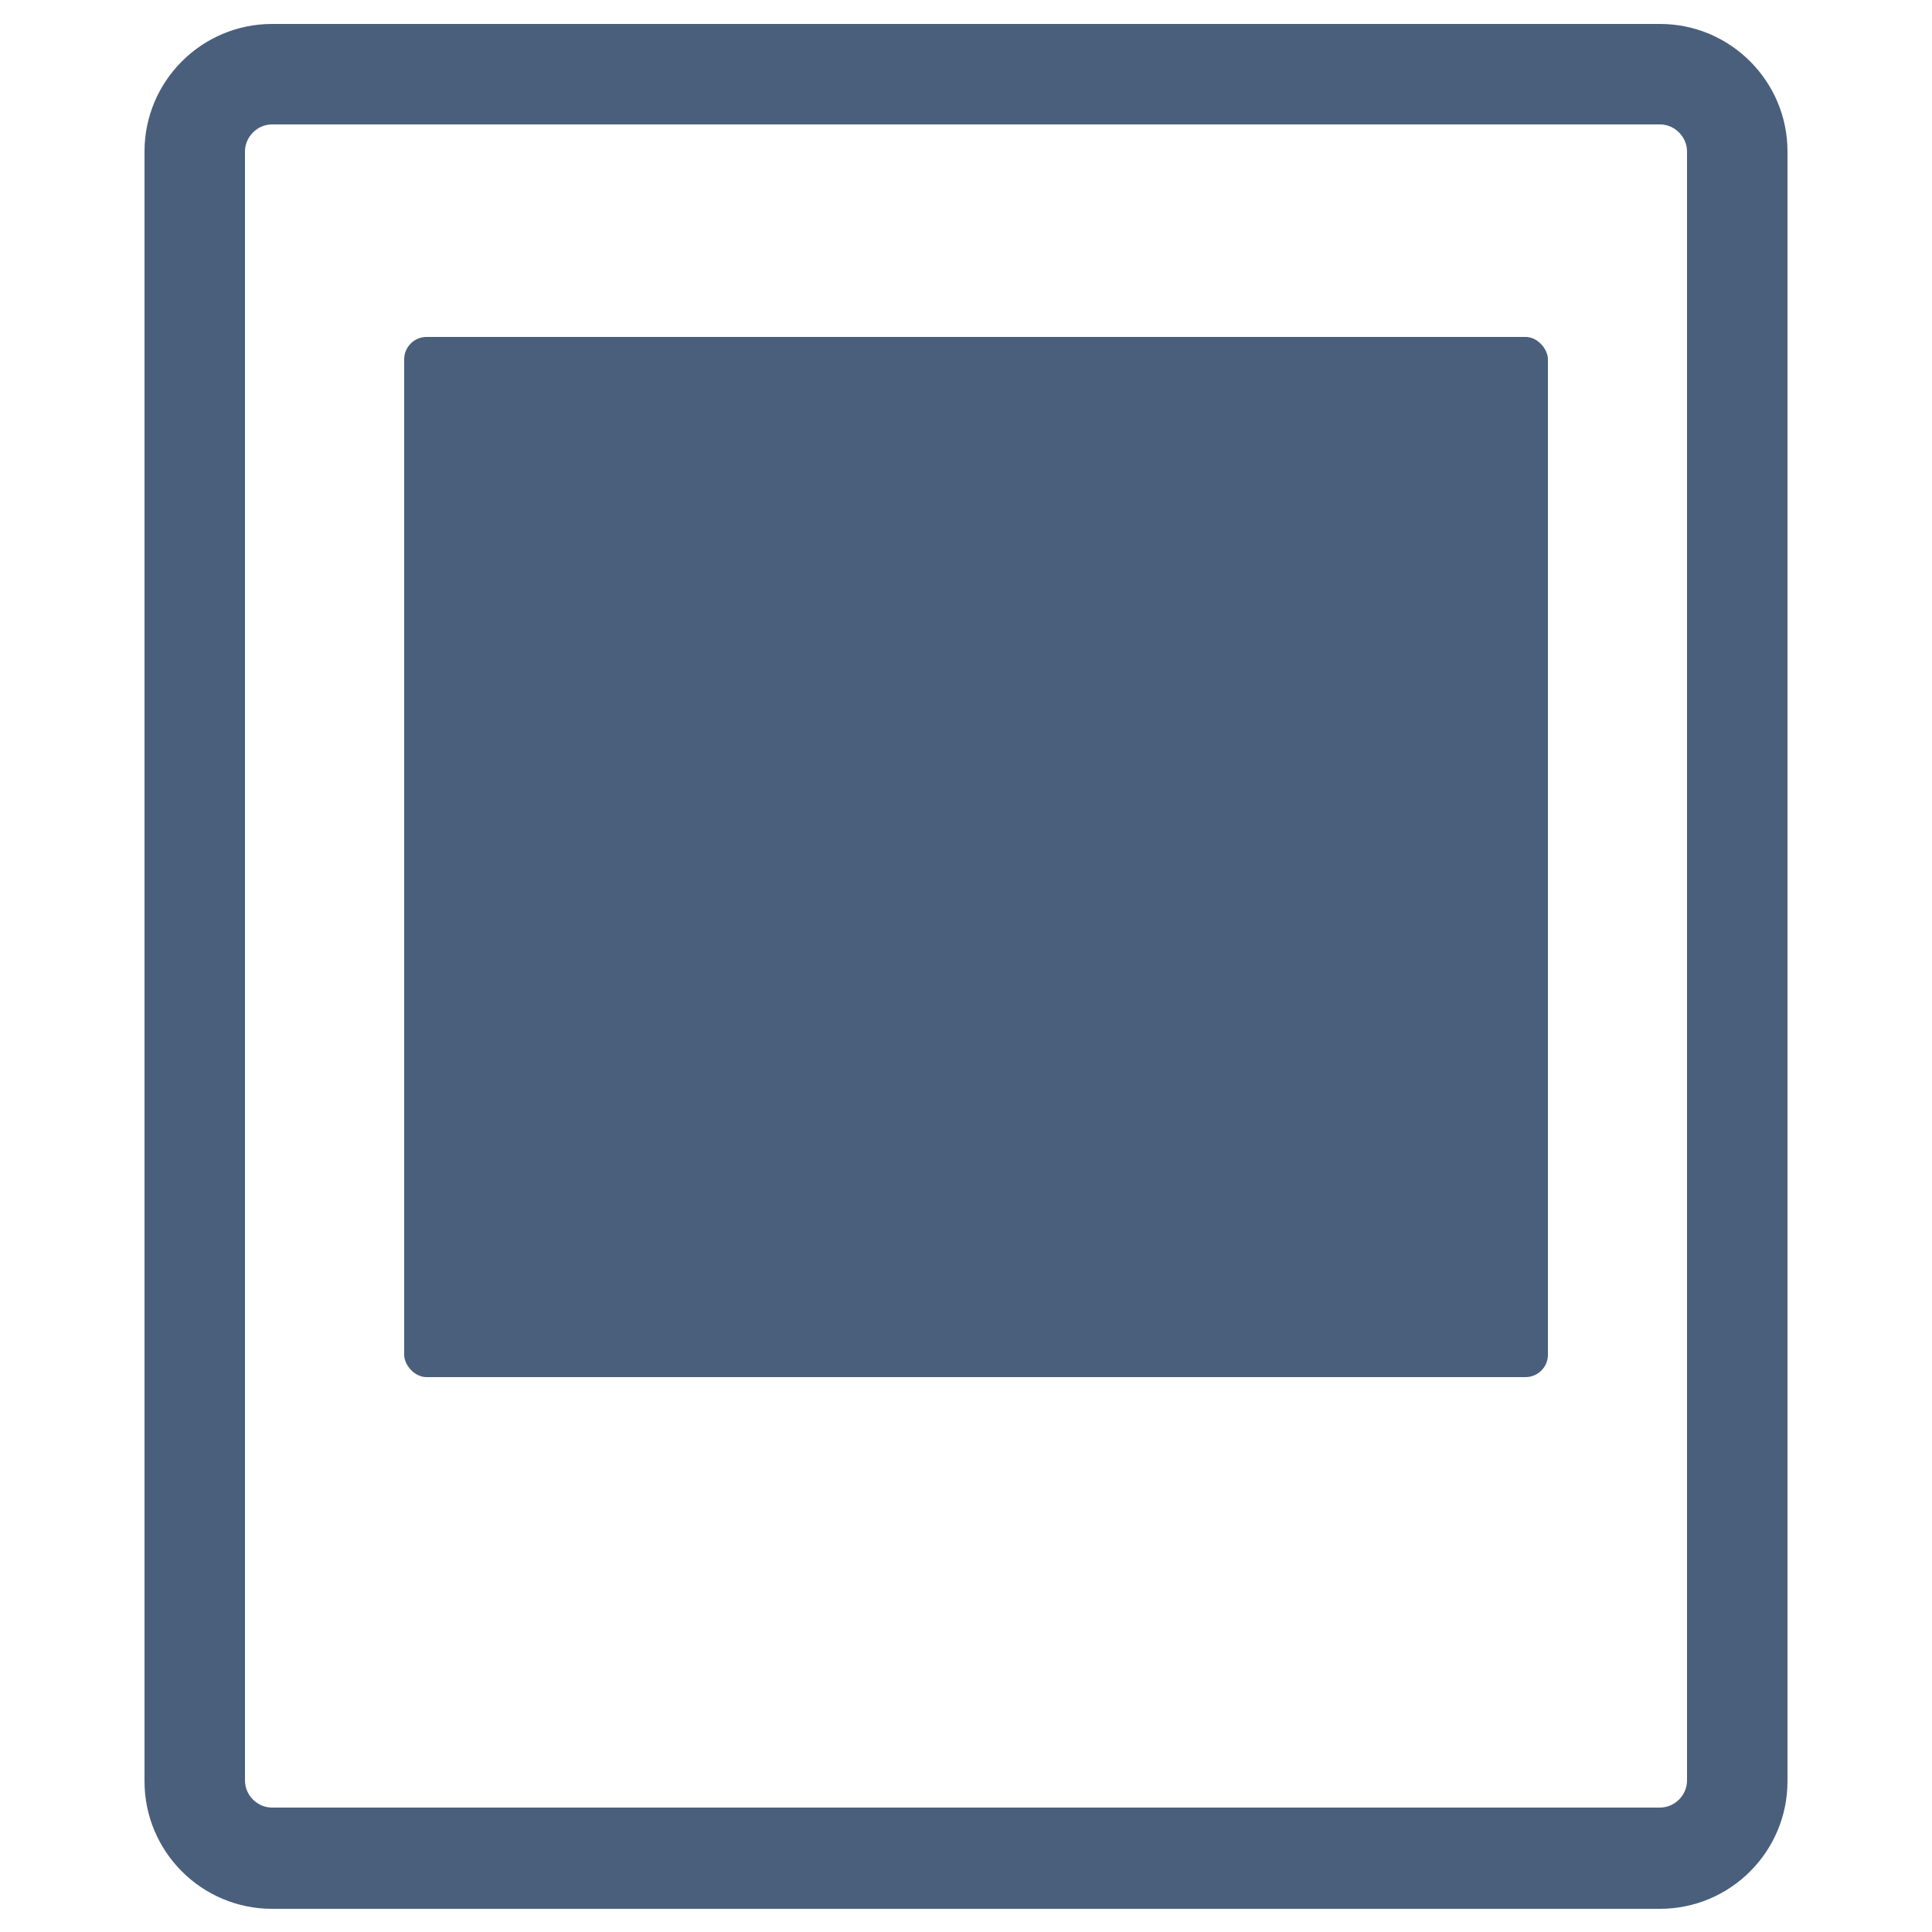 <?xml version="1.0" encoding="UTF-8"?><svg id="_レイヤー_2" xmlns="http://www.w3.org/2000/svg" width="25" height="25" viewBox="0 0 25 25"><defs><style>.cls-1{fill:none;}.cls-2,.cls-3{fill:#4a5f7c;}.cls-3{fill-rule:evenodd;}</style></defs><g id="_レイヤー_1-2"><path class="cls-3" d="M21.48.31H3.52c-.91,0-1.65.74-1.65,1.65v21.09c0,.91.74,1.65,1.65,1.65h17.96c.91,0,1.65-.74,1.65-1.65V1.96c0-.91-.74-1.65-1.65-1.65ZM21.83,23.04c0,.19-.16.35-.35.35H3.52c-.19,0-.35-.16-.35-.35V1.96c0-.19.16-.35.35-.35h17.96c.19,0,.35.16.35.35v21.09Z"/><rect class="cls-2" x="5.23" y="4.36" width="14.8" height="13.46" rx=".29" ry=".29"/><rect class="cls-1" width="25" height="25"/></g></svg>